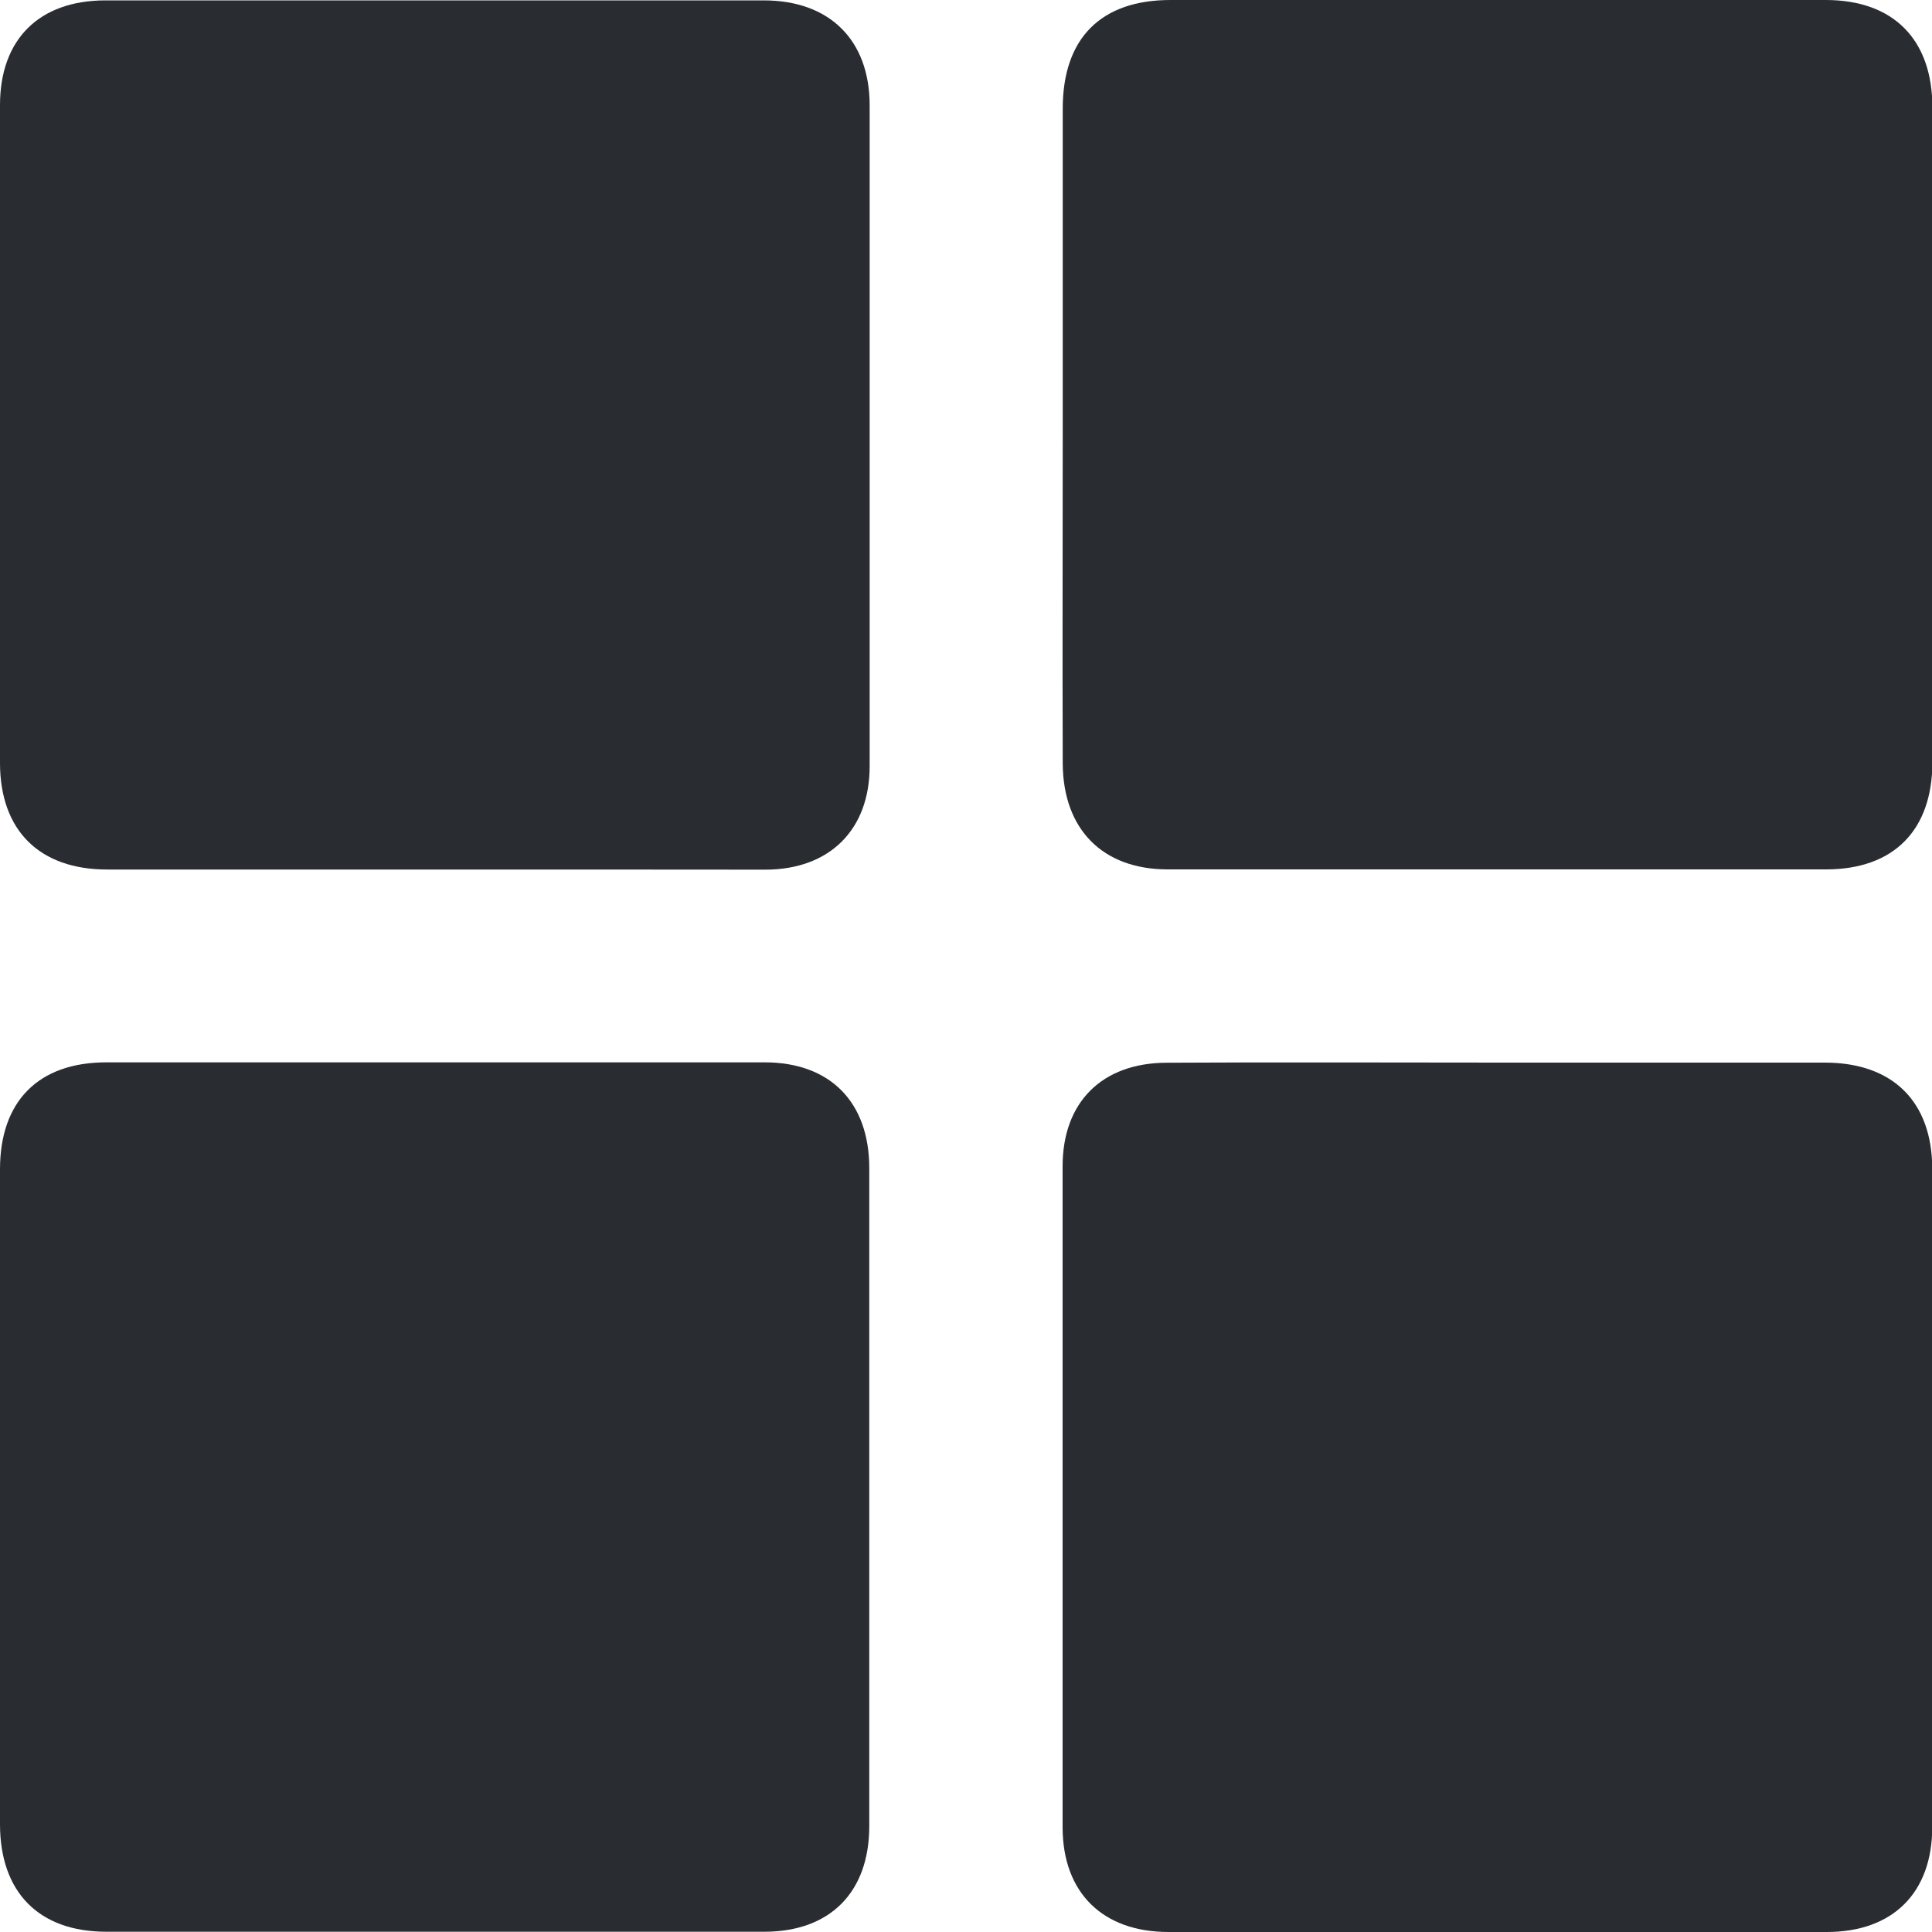 <svg width="15" height="15" viewBox="0 0 15 15" fill="none" xmlns="http://www.w3.org/2000/svg">
<path d="M3.365 6.751C2.521 6.751 1.677 6.751 0.833 6.751C0.306 6.751 0.001 6.448 0 5.925C0 4.222 0 2.519 0 0.816C0 0.304 0.305 0.003 0.819 0.003C2.523 0.003 4.226 0.003 5.93 0.003C6.44 0.003 6.751 0.31 6.752 0.816C6.752 2.527 6.752 4.238 6.752 5.949C6.752 6.444 6.439 6.751 5.944 6.752C5.084 6.751 4.225 6.751 3.365 6.751Z" fill="#292D32"/>
<path d="M8.251 3.376C8.251 2.532 8.251 1.688 8.251 0.844C8.251 0.298 8.546 0 9.088 0C10.784 0 12.479 0 14.175 0C14.699 0 15.002 0.305 15.003 0.831C15.003 2.526 15.003 4.222 15.003 5.917C15.003 6.447 14.702 6.75 14.177 6.75C12.474 6.75 10.77 6.75 9.067 6.75C8.559 6.75 8.255 6.438 8.251 5.93C8.248 5.075 8.251 4.224 8.251 3.376Z" fill="#292D32"/>
<path d="M0 11.611C0 10.767 0 9.923 0 9.079C0 8.549 0.299 8.248 0.826 8.248C2.53 8.248 4.233 8.248 5.937 8.248C6.445 8.248 6.749 8.557 6.749 9.069C6.749 10.772 6.749 12.475 6.749 14.178C6.749 14.691 6.445 14.997 5.937 14.998C4.233 14.998 2.529 14.998 0.826 14.998C0.302 14.998 0.001 14.692 0 14.165C0 13.313 0 12.462 0 11.611Z" fill="#292D32"/>
<path d="M11.659 8.25C12.495 8.25 13.331 8.25 14.167 8.25C14.695 8.25 15.001 8.552 15.002 9.075C15.002 10.778 15.002 12.481 15.002 14.184C15.002 14.696 14.696 15 14.183 15C12.479 15 10.775 15 9.072 15C8.56 15 8.251 14.694 8.25 14.188C8.25 12.476 8.25 10.765 8.25 9.055C8.25 8.555 8.558 8.253 9.056 8.251C9.924 8.246 10.791 8.25 11.659 8.25Z" fill="#292D32"/>
</svg>
